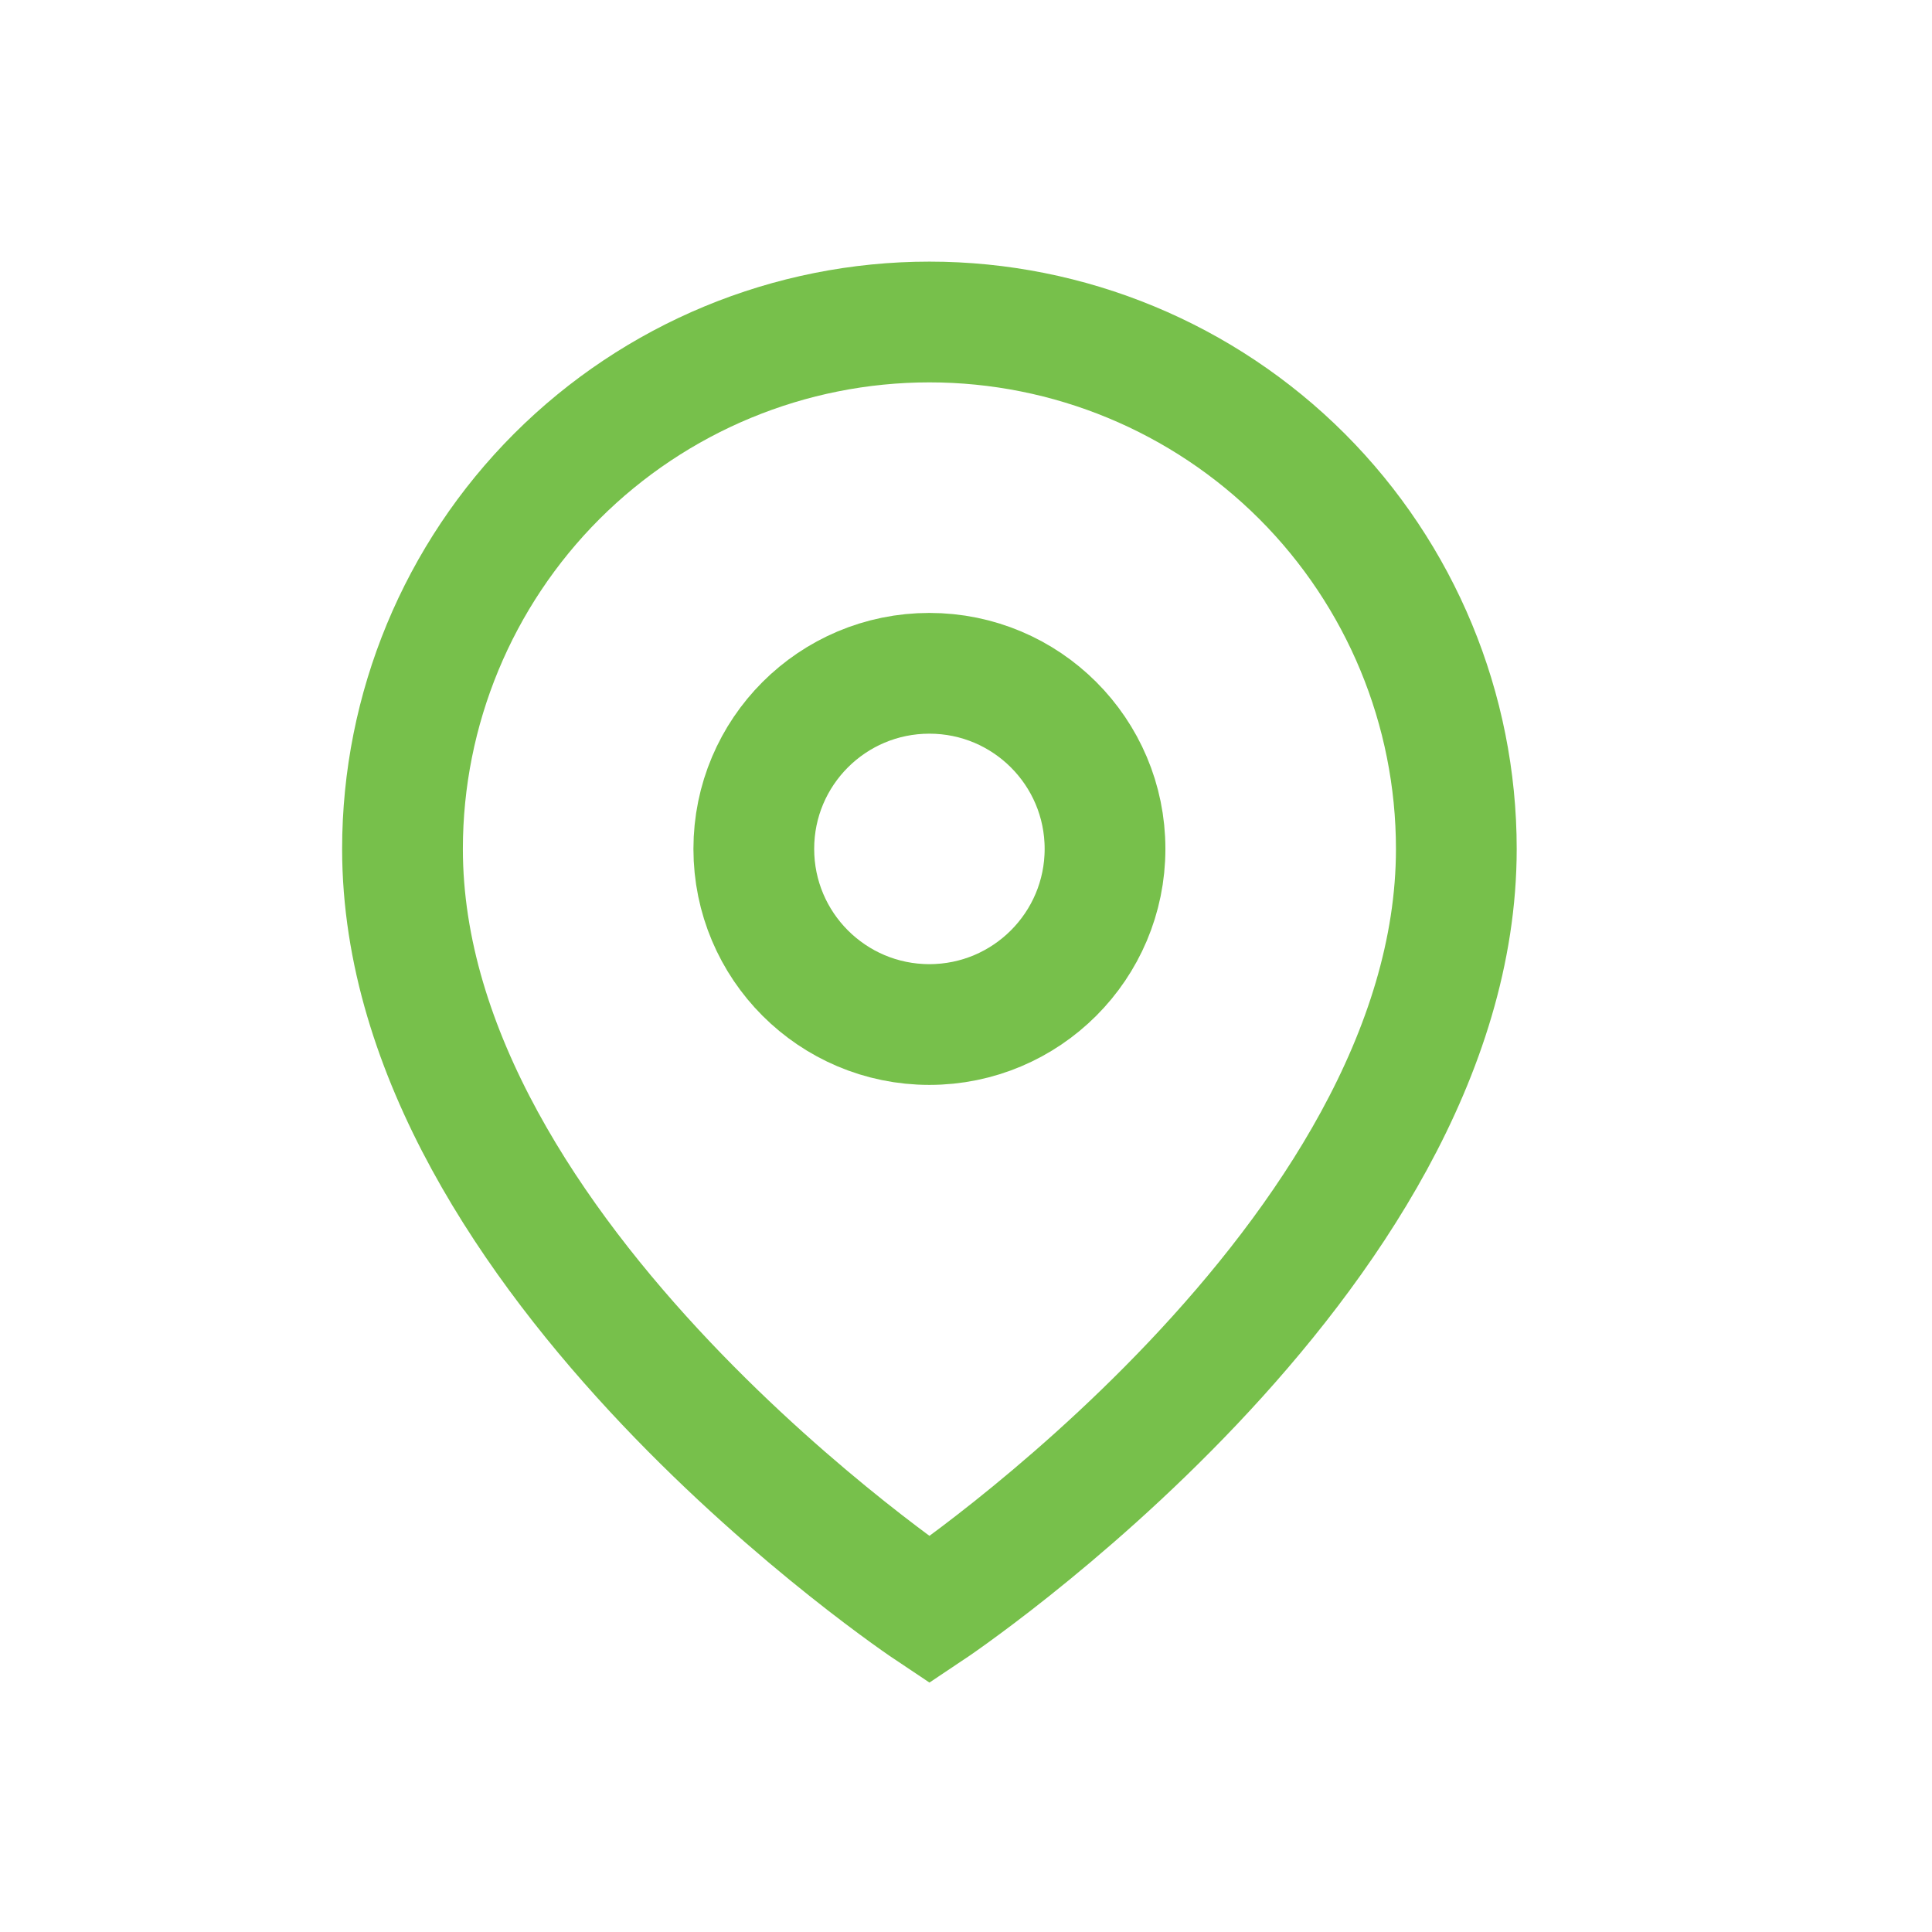 <svg width="24" height="24" viewBox="0 0 24 24" fill="none" xmlns="http://www.w3.org/2000/svg">
<rect opacity="0.01" width="24" height="24" fill="#D7D7D7"/>
<path d="M18.091 10.546C18.091 15.636 11.546 20 11.546 20C11.546 20 5 15.636 5 10.546C5 8.809 5.69 7.145 6.917 5.917C8.145 4.69 9.809 4 11.546 4C13.281 4 14.946 4.69 16.174 5.917C17.401 7.145 18.091 8.809 18.091 10.546Z" stroke="#77C04B" stroke-width="1.5"/>
<path d="M11.545 12.727C12.75 12.727 13.727 11.75 13.727 10.545C13.727 9.34 12.75 8.364 11.545 8.364C10.34 8.364 9.364 9.34 9.364 10.545C9.364 11.75 10.34 12.727 11.545 12.727Z" stroke="#77C04B" stroke-width="1.5"/>
</svg>
